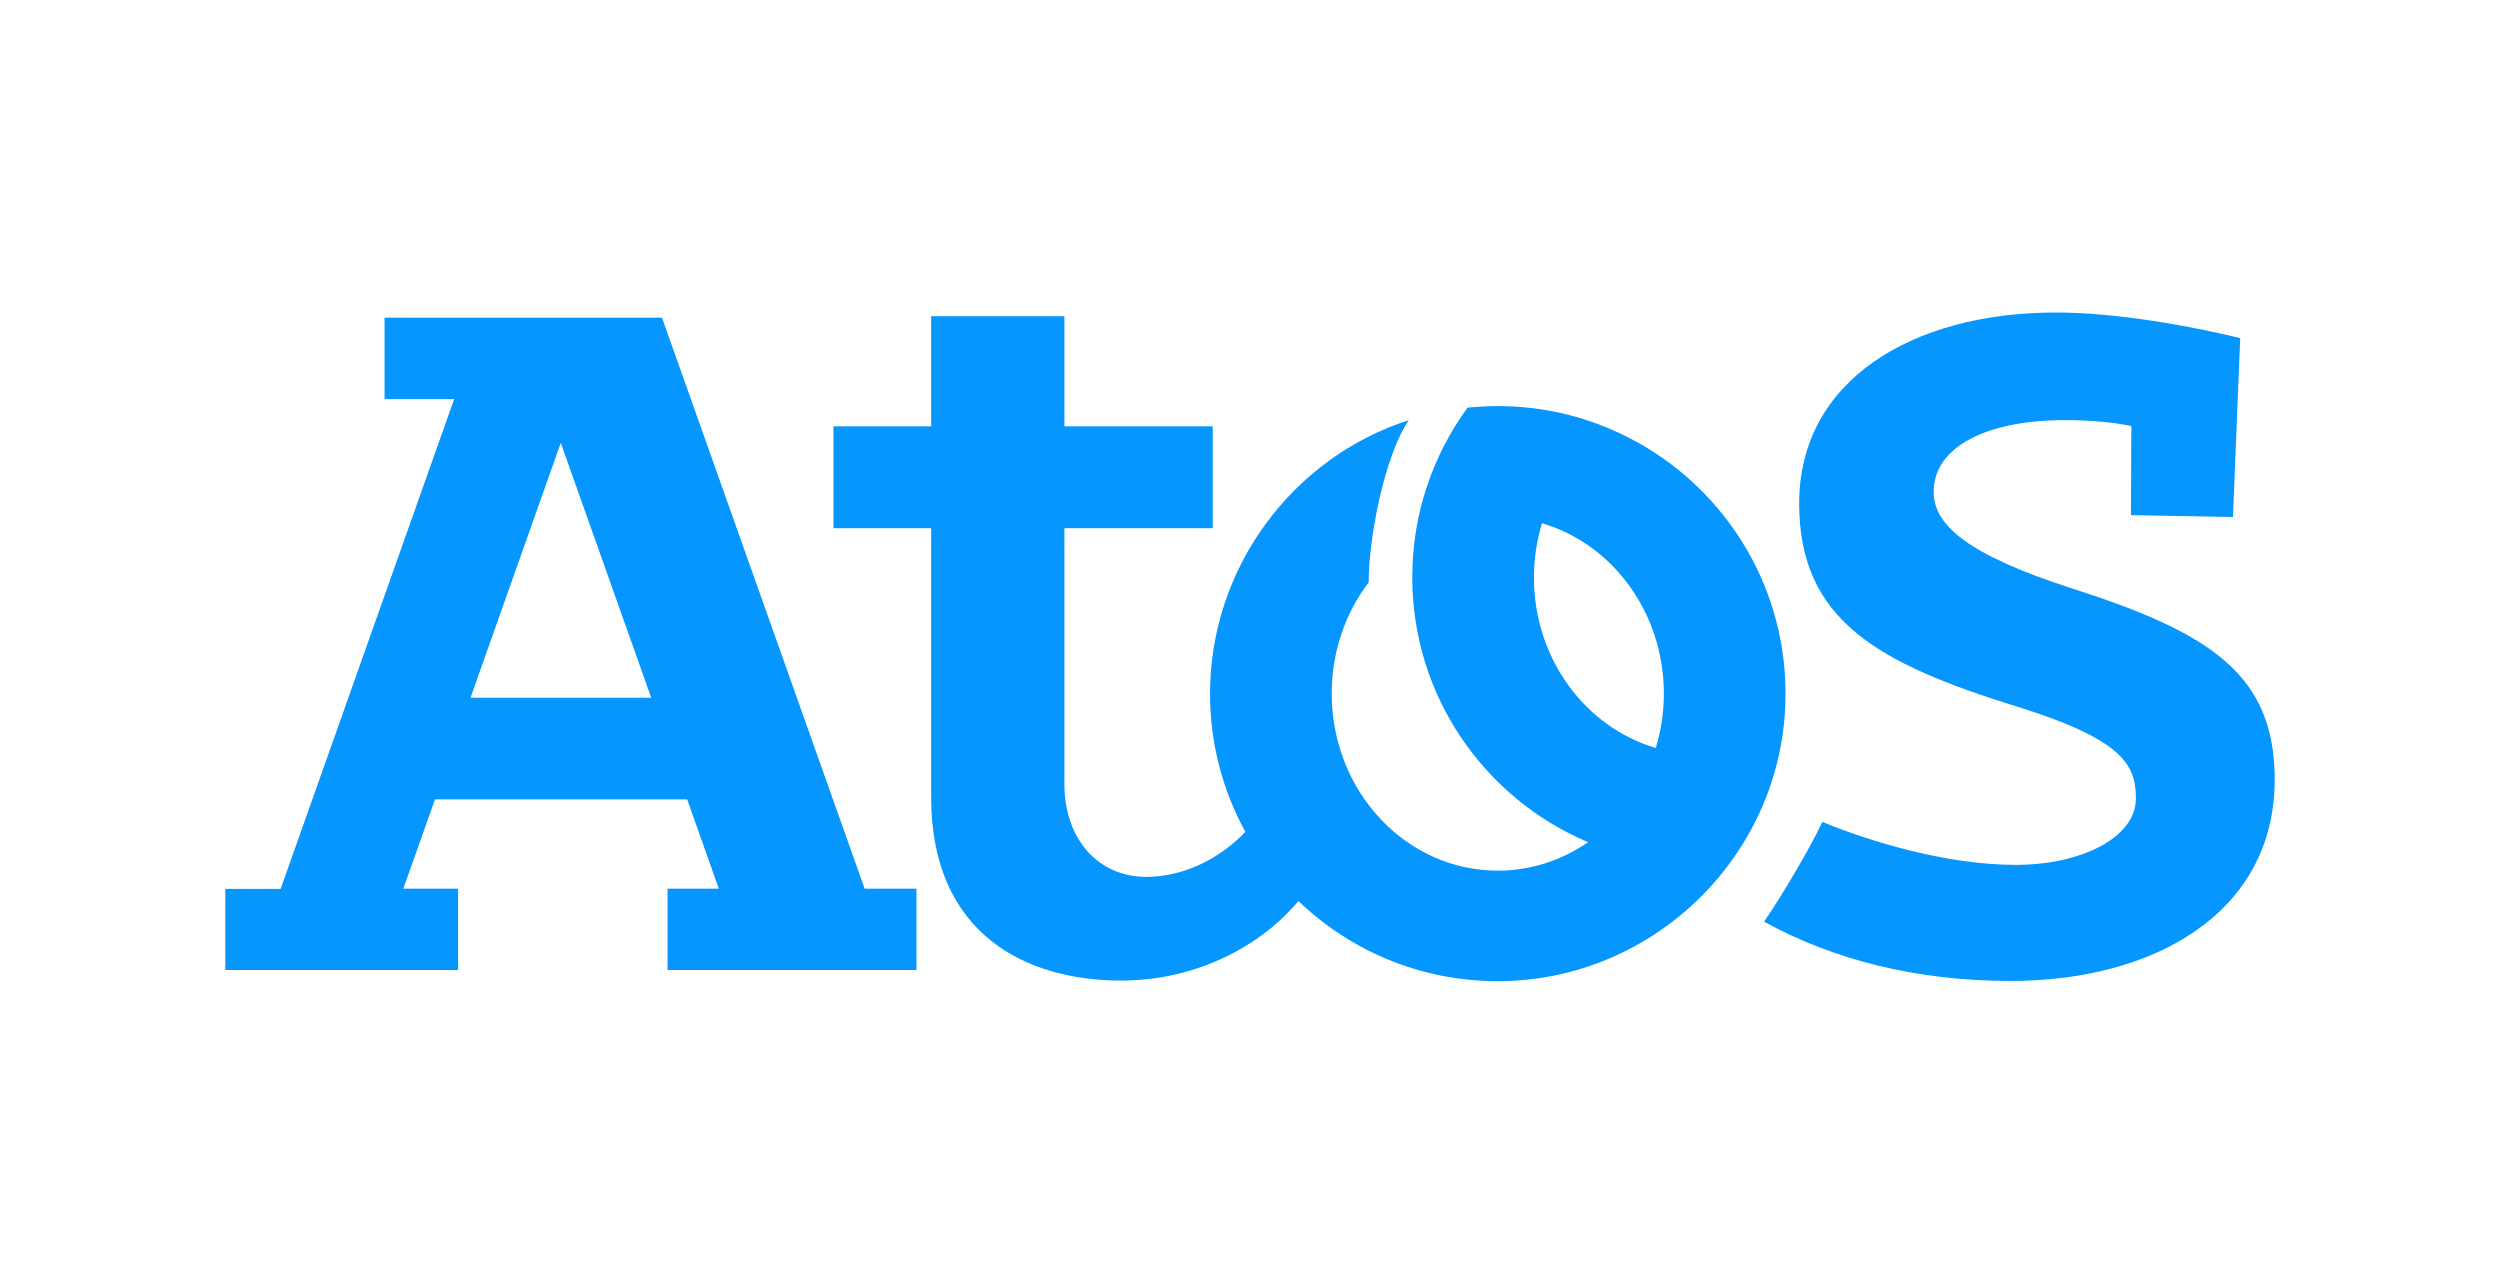 <svg width="136" height="70" viewBox="0 0 136 70" fill="none" xmlns="http://www.w3.org/2000/svg">
<mask id="mask0_2386_2706" style="mask-type:alpha" maskUnits="userSpaceOnUse" x="0" y="0" width="136" height="70">
<rect width="136" height="70" fill="white"/>
</mask>
<g mask="url(#mask0_2386_2706)">
<path d="M112.754 32.024C106.865 30.125 105.191 28.496 105.191 26.754C105.191 24.304 108.09 22.855 112.315 22.855C113.945 22.855 115.125 23.001 115.945 23.181L115.923 28.024L121.474 28.125L121.867 18.393C119.238 17.753 115.203 17 111.832 17C104.033 17 97.875 20.697 97.875 27.383C97.875 33.744 102.157 36.092 109.731 38.441C115.574 40.261 116.192 41.655 116.192 43.453C116.192 45.509 113.315 47.049 109.641 47.049C105.876 47.049 101.696 45.768 99.134 44.712C98.437 46.206 96.942 48.712 95.965 50.139C99.763 52.229 104.292 53.364 109.382 53.364C117.147 53.364 123.744 49.69 123.744 42.397C123.733 36.744 120.339 34.452 112.754 32.024Z" fill="#0596FF"/>
<path d="M36.012 17.281H20.92V21.709H24.707L15.268 48.353H12.256V52.769H24.92V48.342H21.942L23.662 43.487H37.383L39.102 48.342H36.315V52.769H49.856V48.342H47.036L36.012 17.281ZM25.595 37.958L30.506 24.091L35.427 37.958H25.595Z" fill="#0596FF"/>
<path d="M87.57 23.328C85.705 22.53 83.648 22.091 81.479 22.091C80.929 22.091 80.378 22.125 79.839 22.17C77.951 24.755 76.827 27.946 76.827 31.396C76.827 37.88 80.772 43.443 86.39 45.814C84.974 46.791 83.289 47.364 81.479 47.364C76.49 47.364 72.445 43.049 72.445 37.734C72.445 35.441 73.197 33.34 74.456 31.677C74.456 29.238 75.321 24.8 76.636 22.856C70.321 24.89 65.826 30.879 65.826 37.734C65.826 40.465 66.522 43.016 67.747 45.252C66.264 46.814 64.264 47.702 62.353 47.702C59.769 47.702 57.903 45.679 57.903 42.645V28.733H65.972V23.193H57.903V17.203H50.655V23.193H45.34V28.733H50.655V43.364C50.655 50.882 55.892 53.343 60.982 53.343C65.241 53.343 68.714 51.331 70.635 49.016C73.445 51.713 77.265 53.376 81.479 53.376C90.009 53.376 97.133 46.409 97.133 37.734C97.133 31.261 93.189 25.699 87.57 23.328ZM90.076 40.689C86.255 39.566 83.446 35.846 83.446 31.407C83.446 30.385 83.603 29.396 83.884 28.463C87.705 29.587 90.514 33.306 90.514 37.745C90.514 38.768 90.357 39.757 90.076 40.689Z" fill="#0596FF"/>
</g>
</svg>
